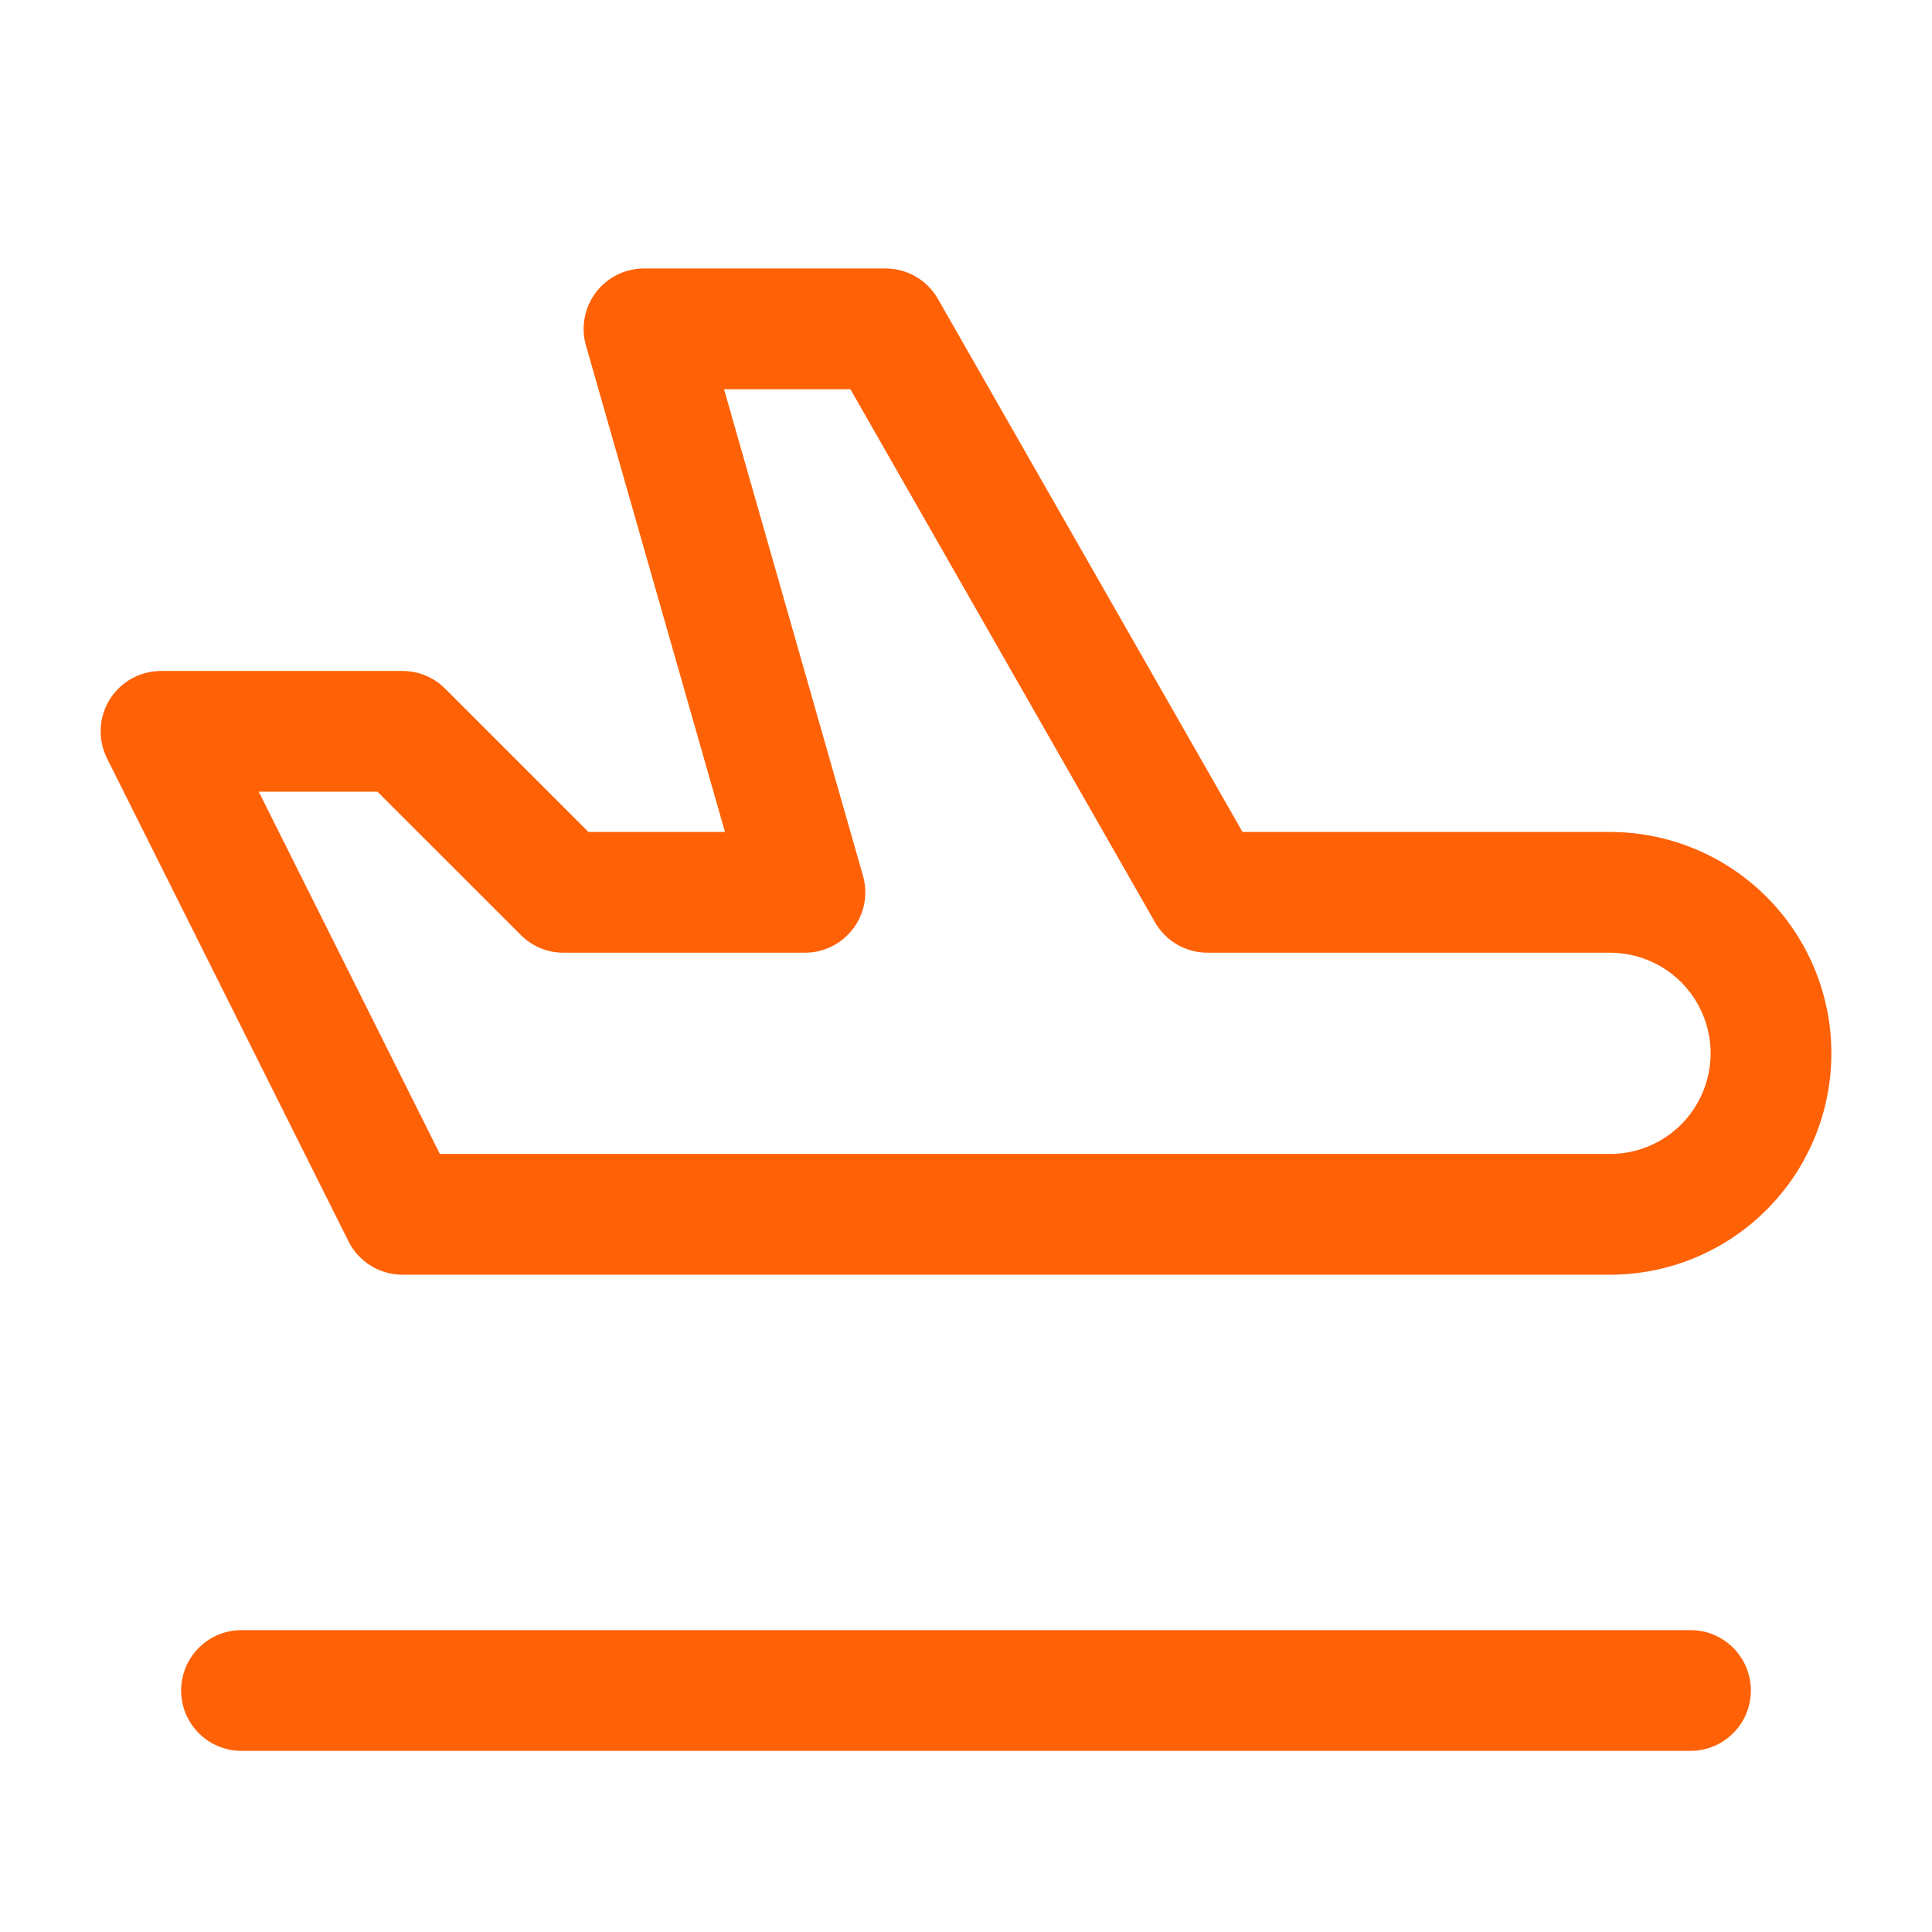 <svg width="24" height="24" viewBox="0 0 24 24" fill="none" xmlns="http://www.w3.org/2000/svg">
<path d="M21 20.25C21.414 20.25 21.75 20.586 21.75 21C21.75 21.414 21.414 21.75 21 21.75H3C2.586 21.75 2.25 21.414 2.25 21C2.25 20.586 2.586 20.25 3 20.25H21Z" fill="#FF6106"/>
<path fill-rule="evenodd" clip-rule="evenodd" d="M11 3.335C11.269 3.335 11.518 3.479 11.651 3.713L15.435 10.335H20C20.729 10.335 21.429 10.625 21.944 11.141C22.46 11.656 22.75 12.356 22.75 13.085C22.75 13.814 22.46 14.514 21.944 15.029C21.429 15.545 20.729 15.835 20 15.835H5C4.716 15.835 4.456 15.674 4.329 15.42L1.329 9.42C1.213 9.188 1.226 8.911 1.362 8.69C1.499 8.47 1.74 8.335 2 8.335H5C5.198 8.335 5.39 8.414 5.53 8.555L7.31 10.335H9.006L7.279 4.291C7.214 4.065 7.26 3.822 7.401 3.634C7.543 3.446 7.765 3.335 8 3.335H11ZM10.72 10.879C10.785 11.105 10.74 11.348 10.598 11.536C10.457 11.724 10.235 11.835 10 11.835H7C6.801 11.835 6.61 11.756 6.47 11.615L4.689 9.835H3.214L5.464 14.335H20C20.331 14.335 20.649 14.203 20.884 13.969C21.118 13.734 21.25 13.416 21.25 13.085C21.25 12.754 21.118 12.436 20.884 12.201C20.649 11.967 20.331 11.835 20 11.835H15C14.731 11.835 14.482 11.691 14.348 11.457L10.564 4.835H8.994L10.72 10.879Z" fill="#FF6106"/>
</svg>
